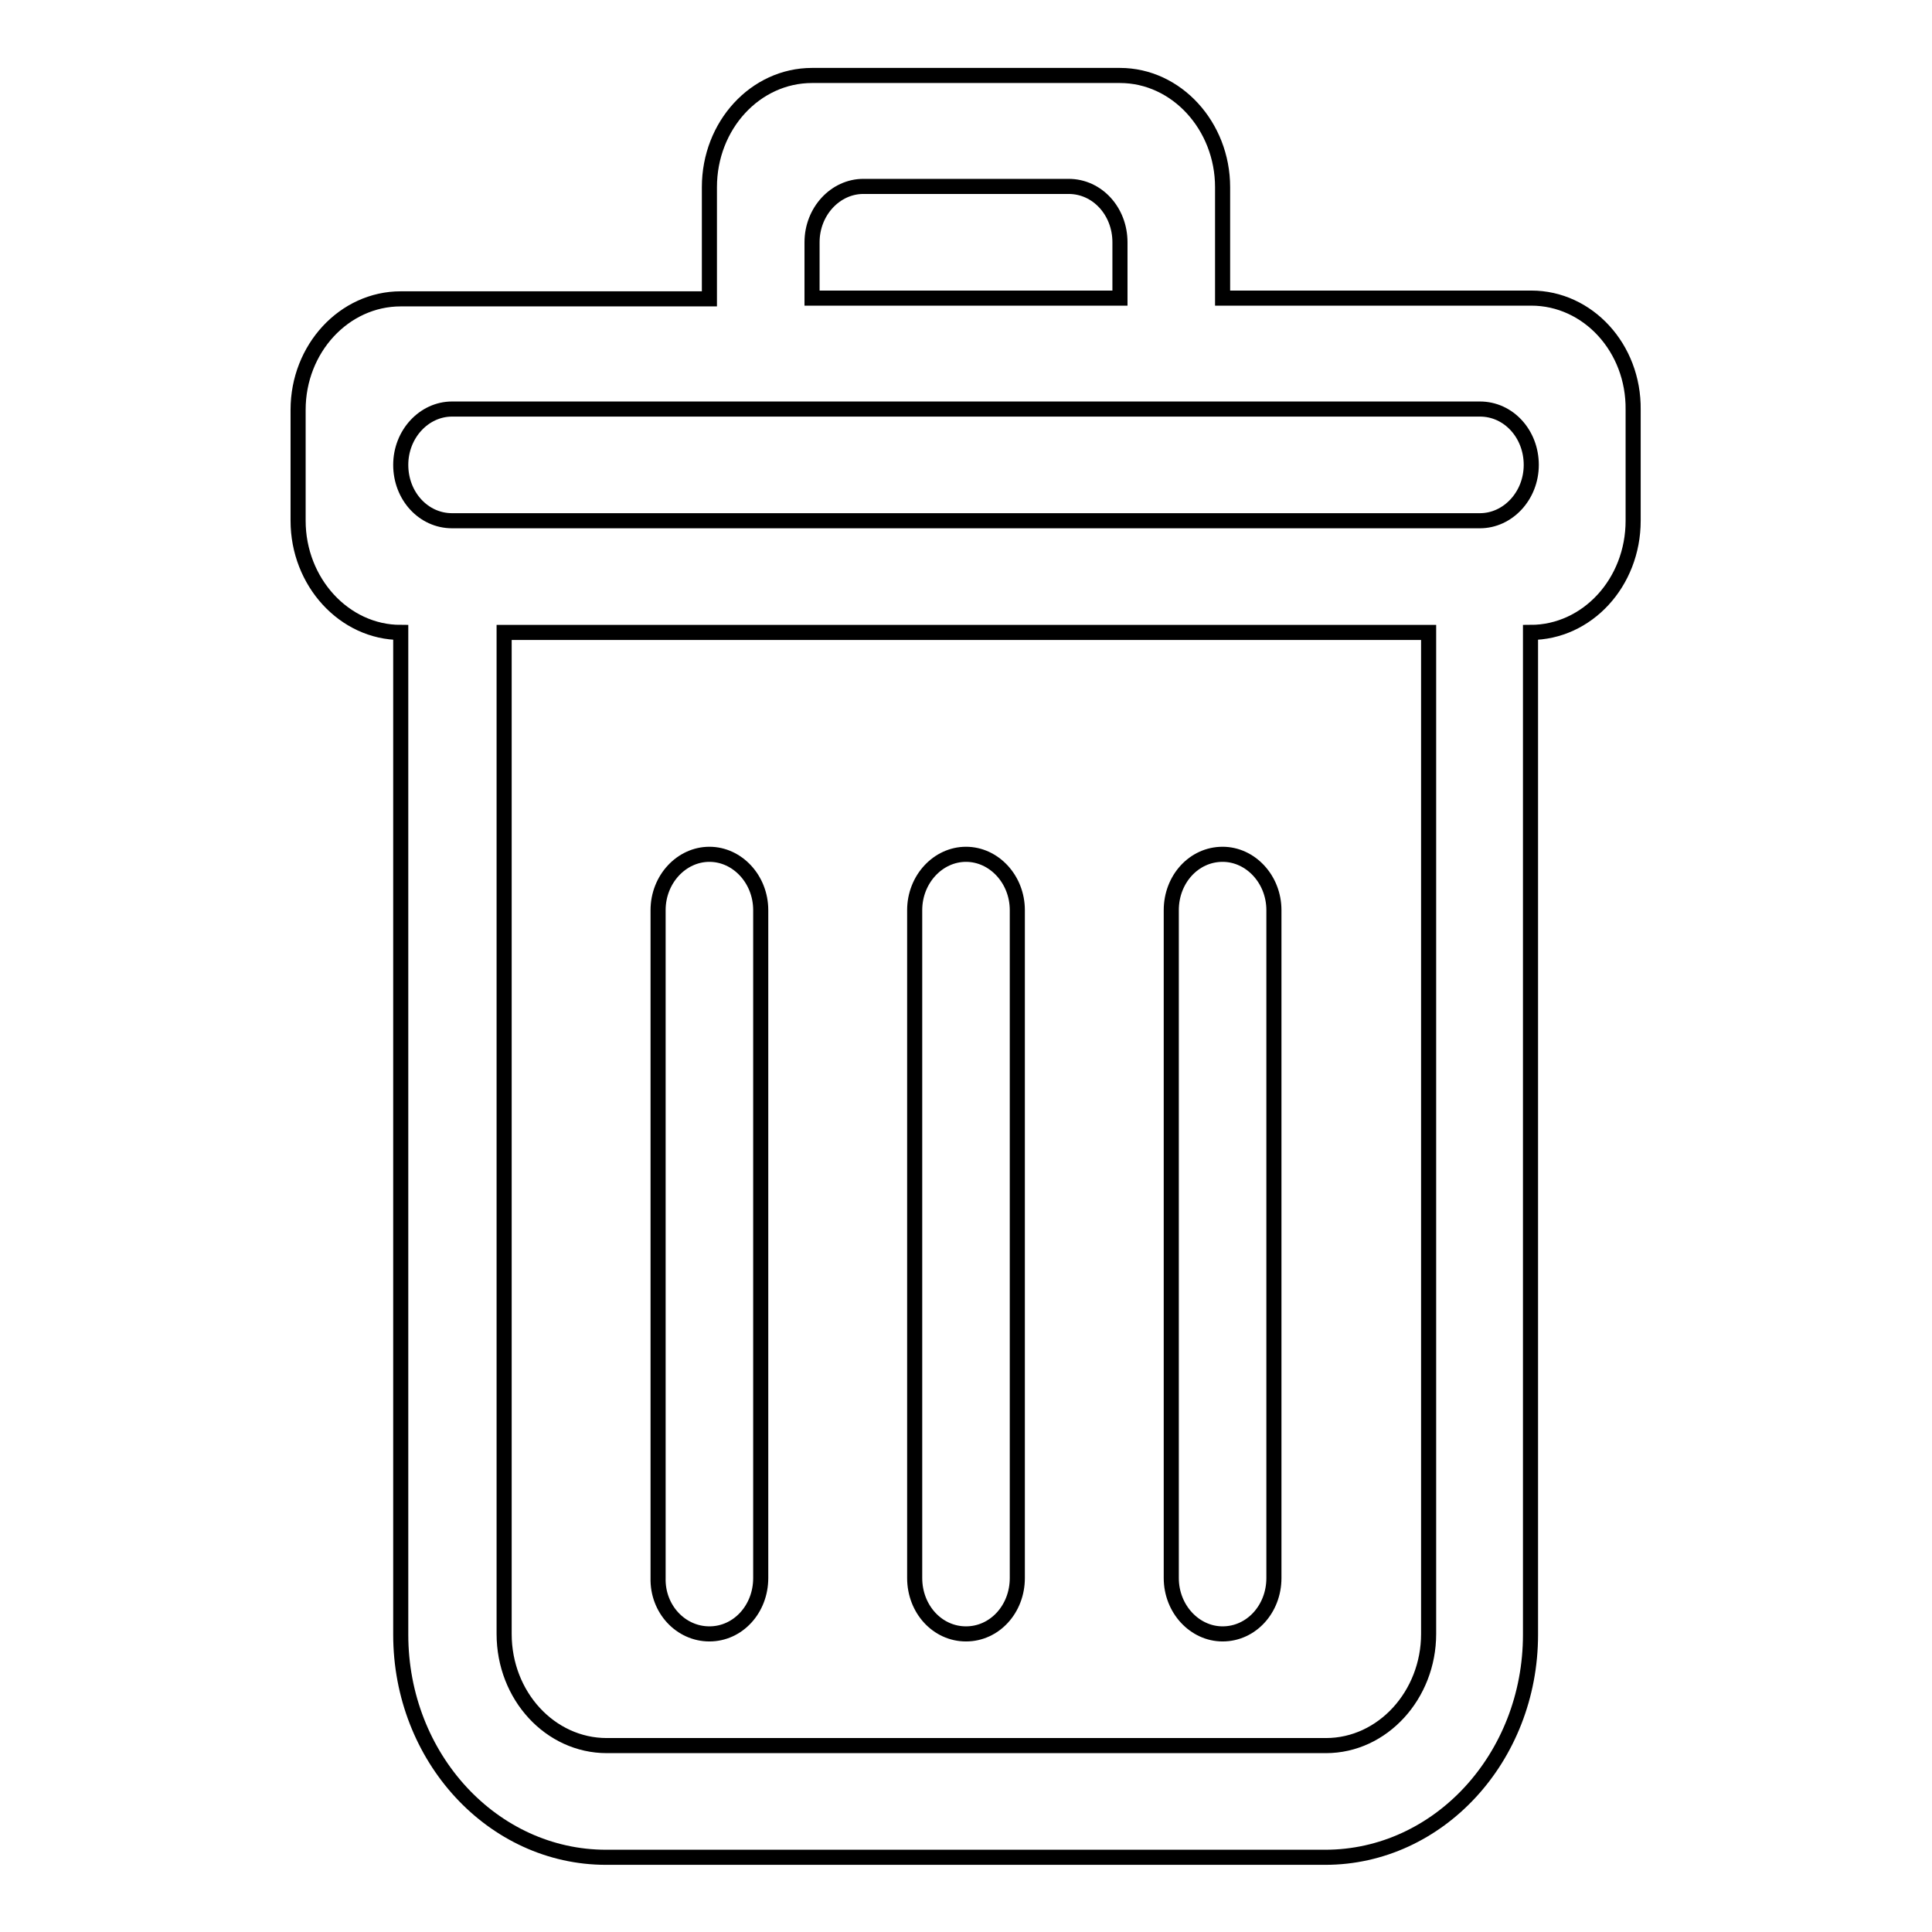 <?xml version="1.0" encoding="utf-8"?>
<!-- Svg Vector Icons : http://www.onlinewebfonts.com/icon -->
<!DOCTYPE svg PUBLIC "-//W3C//DTD SVG 1.1//EN" "http://www.w3.org/Graphics/SVG/1.1/DTD/svg11.dtd">
<svg version="1.1" xmlns="http://www.w3.org/2000/svg" xmlns:xlink="http://www.w3.org/1999/xlink" x="0px" y="0px" viewBox="0 0 256 256" enable-background="new 0 0 256 256" xml:space="preserve">
<g> <path stroke-width="2" fill-opacity="0" stroke="#000000"  d="M196.1,69H59.9c-3.8,0-6.8-3.3-6.8-7.4c0-4.1,3.1-7.4,6.8-7.4h136.2c3.8,0,6.8,3.3,6.8,7.4 C202.9,65.7,199.8,69,196.1,69 M189.3,216.5c0,8.1-6.1,14.8-13.6,14.8H80.4c-7.5,0-13.6-6.6-13.6-14.8V83.8h122.5L189.3,216.5 L189.3,216.5z M107.6,32.1c0-4.1,3.1-7.4,6.8-7.4h27.2c3.8,0,6.8,3.3,6.8,7.4v7.4h-40.8C107.6,39.5,107.6,32.1,107.6,32.1z  M202.9,39.5H162V24.8c0-8.1-6.1-14.8-13.6-14.8h-40.8C100.1,10,94,16.6,94,24.8v14.8H53.1c-7.5,0-13.6,6.6-13.6,14.7V69 c0,8.1,6.1,14.8,13.6,14.8v132.8c0,16.3,12.2,29.5,27.2,29.5h95.3c15,0,27.2-13.2,27.2-29.5V83.8c7.5,0,13.6-6.6,13.6-14.8V54.3 C216.5,46.1,210.4,39.5,202.9,39.5 M128,216.5c3.8,0,6.8-3.3,6.8-7.4v-88.5c0-4.1-3.1-7.4-6.8-7.4s-6.8,3.3-6.8,7.4v88.5 C121.2,213.2,124.2,216.5,128,216.5 M94,216.5c3.8,0,6.8-3.3,6.8-7.4v-88.5c0-4.1-3.1-7.4-6.8-7.4s-6.8,3.3-6.8,7.4v88.5 C87.1,213.2,90.2,216.5,94,216.5 M162,216.5c3.8,0,6.8-3.3,6.8-7.4v-88.5c0-4.1-3.1-7.4-6.8-7.4c-3.8,0-6.8,3.3-6.8,7.4v88.5 C155.2,213.2,158.3,216.5,162,216.5"/></g>
</svg>